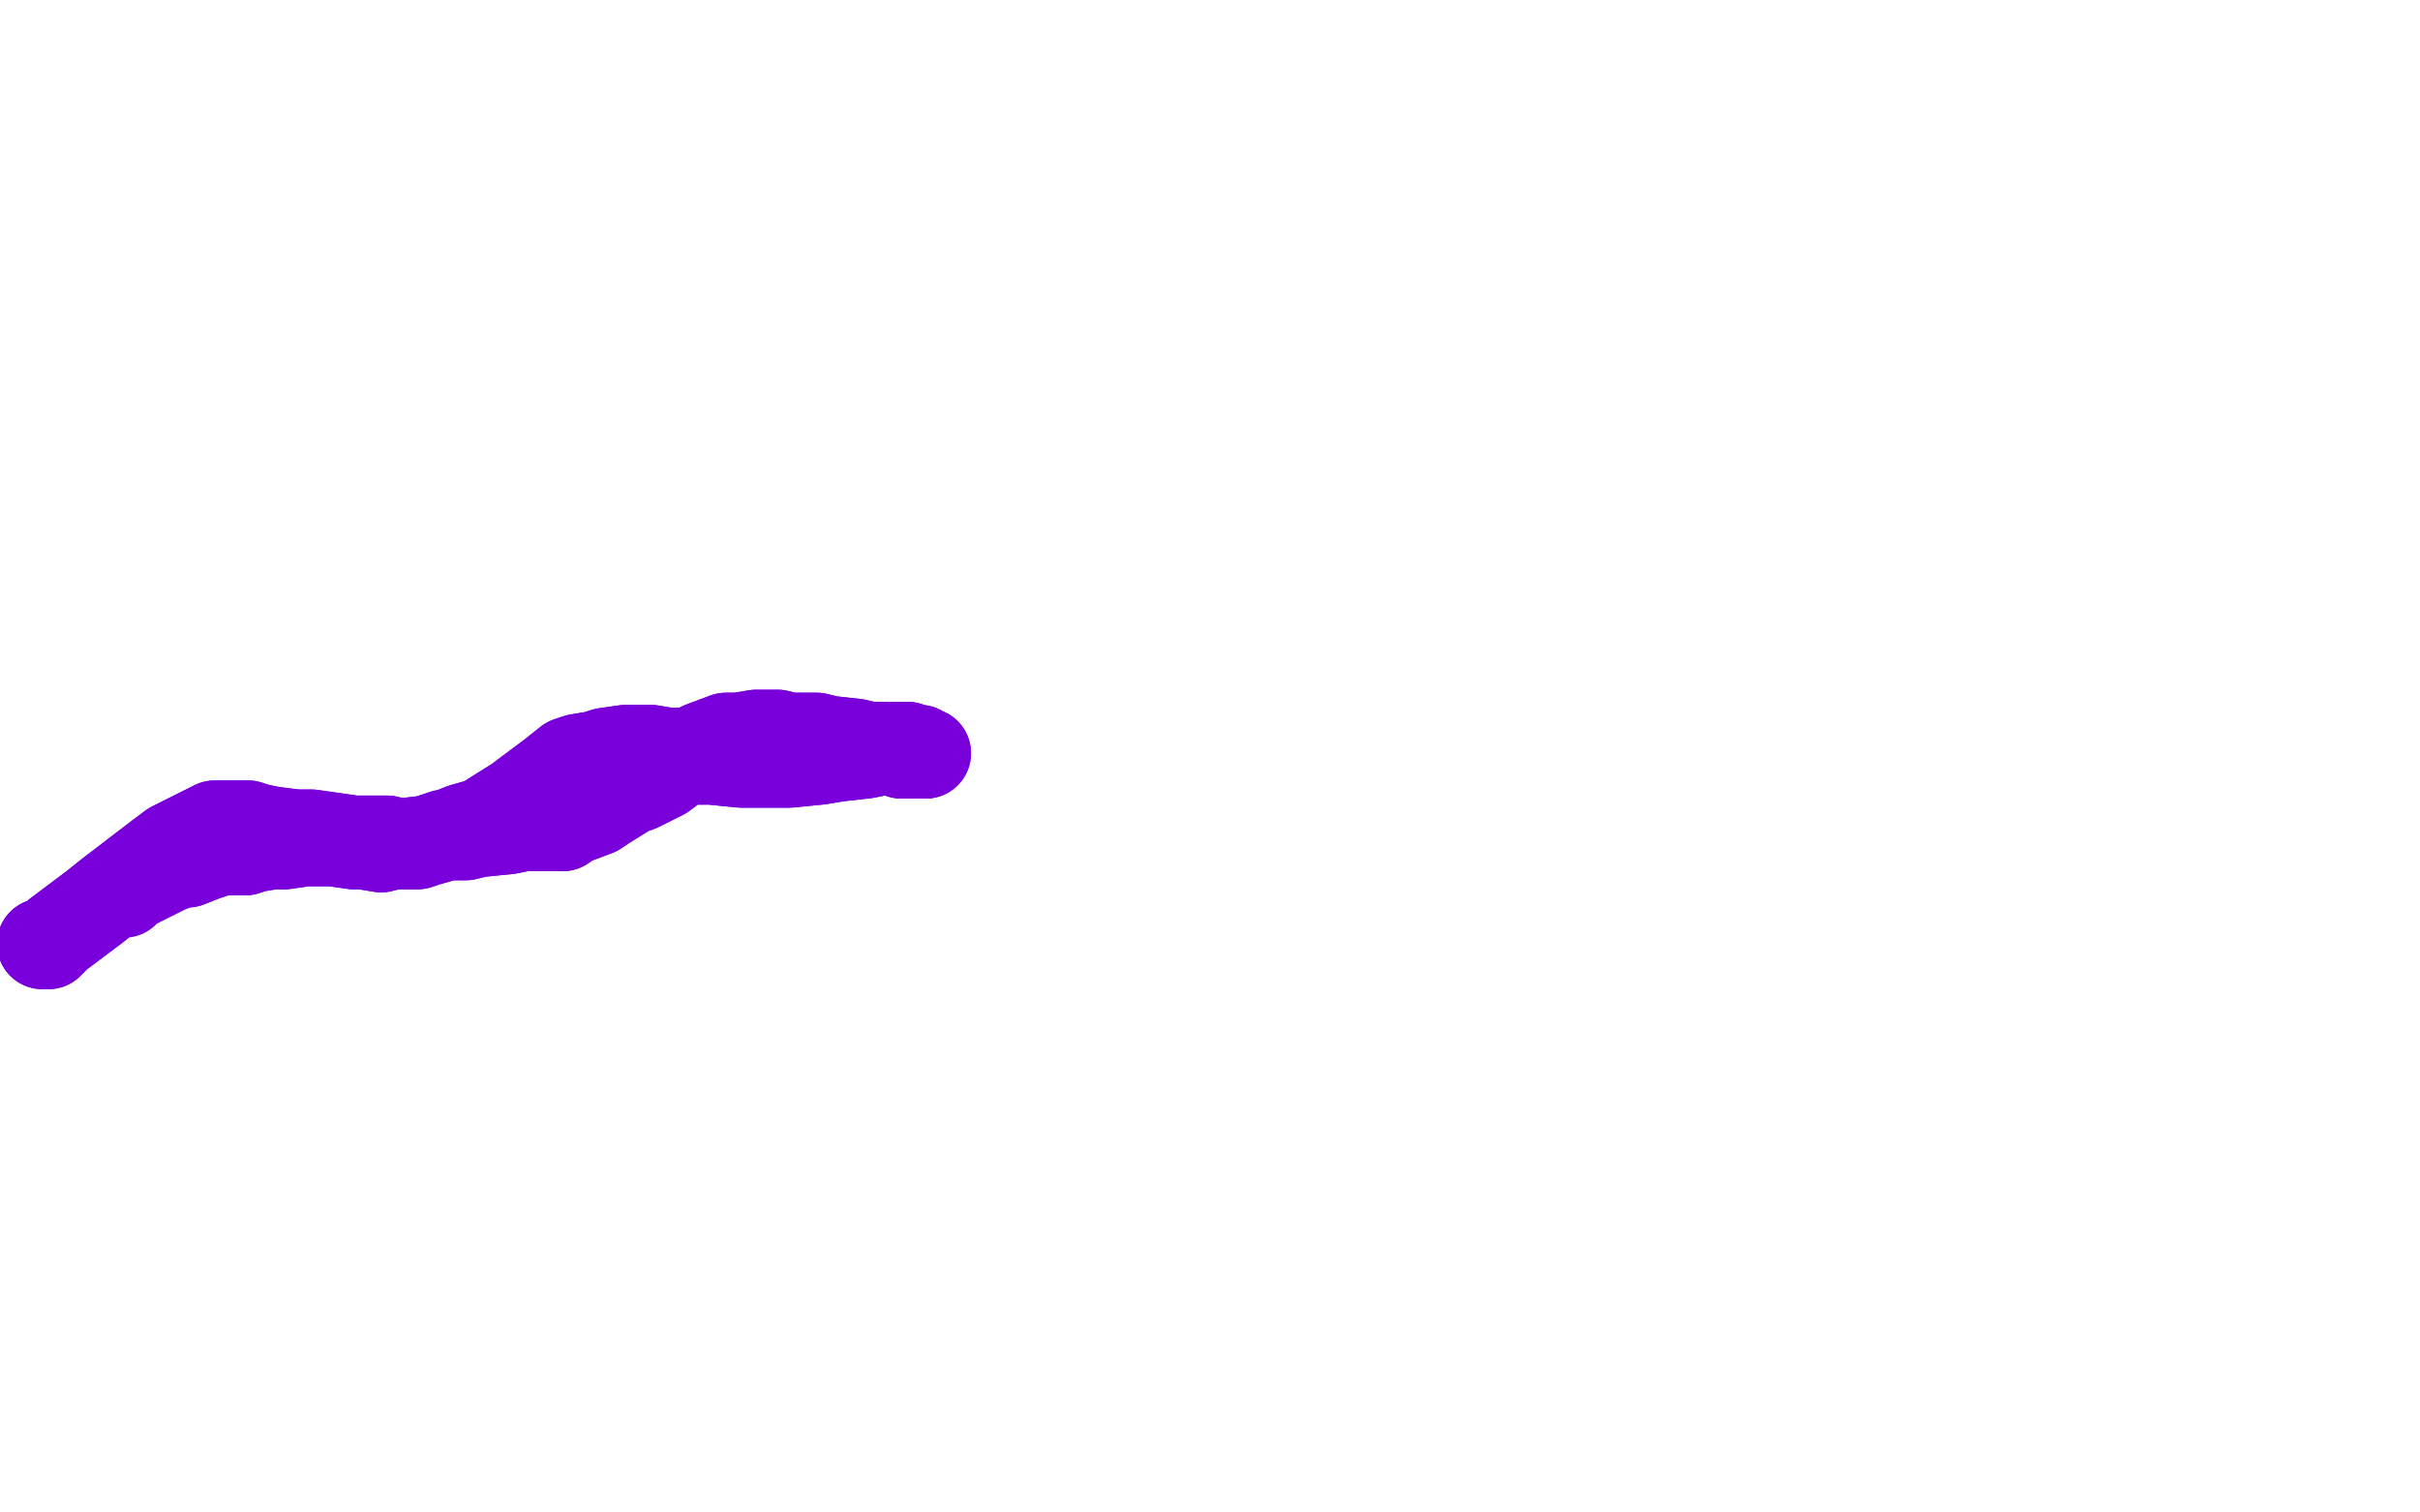<?xml version="1.0" standalone="no"?>
<!DOCTYPE svg PUBLIC "-//W3C//DTD SVG 1.1//EN"
"http://www.w3.org/Graphics/SVG/1.1/DTD/svg11.dtd">

<svg width="800" height="500" version="1.1" xmlns="http://www.w3.org/2000/svg" xmlns:xlink="http://www.w3.org/1999/xlink" style="stroke-antialiasing: false"><desc>This SVG has been created on https://colorillo.com/</desc><rect x='0' y='0' width='800' height='500' style='fill: rgb(255,255,255); stroke-width:0' /><polyline points="14,312 15,312 15,312 16,312 16,312 19,309 19,309 23,306 23,306 31,300 31,300 36,296 36,296 53,283 57,280 71,273 74,273 80,273 82,273 85,274 90,275 98,276 103,276 110,277 117,278 121,278 128,278 132,279 141,278 148,276 153,274 160,272 163,270 171,265 175,262 183,256 188,252 191,251 197,250 200,249 207,248 213,248 215,248 221,249 224,249 230,251 235,251 245,252 255,252 261,252 271,251 277,250 286,249 291,248 294,248 296,247 297,247 300,247 302,248 303,248 304,248 305,249 306,249 304,249 303,249 302,249 298,249 296,248 292,247 287,247 283,246 274,245 270,244 261,244 257,243 250,243 244,244 240,244 232,247 227,250 219,256 211,260 208,261 200,266 197,268 189,271 186,273 181,273 173,273 168,274 158,275 154,276 147,276 141,278 138,279 133,279 130,279 126,280 120,279 117,279 110,278 107,278 101,278 94,279 90,279 84,280 81,281 76,281 73,281 67,283 62,285" style="fill: none; stroke: #7a00db; stroke-width: 30; stroke-linejoin: round; stroke-linecap: round; stroke-antialiasing: false; stroke-antialias: 0; opacity: 1.0"/>
<polyline points="14,312 15,312 15,312 16,312 16,312 19,309 19,309 23,306 23,306 31,300 31,300 36,296 53,283 57,280 71,273 74,273 80,273 82,273 85,274 90,275 98,276 103,276 110,277 117,278 121,278 128,278 132,279 141,278 148,276 153,274 160,272 163,270 171,265 175,262 183,256 188,252 191,251 197,250 200,249 207,248 213,248 215,248 221,249 224,249 230,251 235,251 245,252 255,252 261,252 271,251 277,250 286,249 291,248 294,248 296,247 297,247 300,247 302,248 303,248 304,248 305,249 306,249 304,249 303,249 302,249 298,249 296,248 292,247 287,247 283,246 274,245 270,244 261,244 257,243 250,243 244,244 240,244 232,247 227,250 219,256 211,260 208,261 200,266 197,268 189,271 186,273 181,273 173,273 168,274 158,275 154,276 147,276 141,278 138,279 133,279 130,279 126,280 120,279 117,279 110,278 107,278 101,278 94,279 90,279 84,280 81,281 76,281 73,281 67,283 62,285 60,285 55,287 53,288 49,290 43,293 41,295" style="fill: none; stroke: #7a00db; stroke-width: 30; stroke-linejoin: round; stroke-linecap: round; stroke-antialiasing: false; stroke-antialias: 0; opacity: 1.0"/>
</svg>
